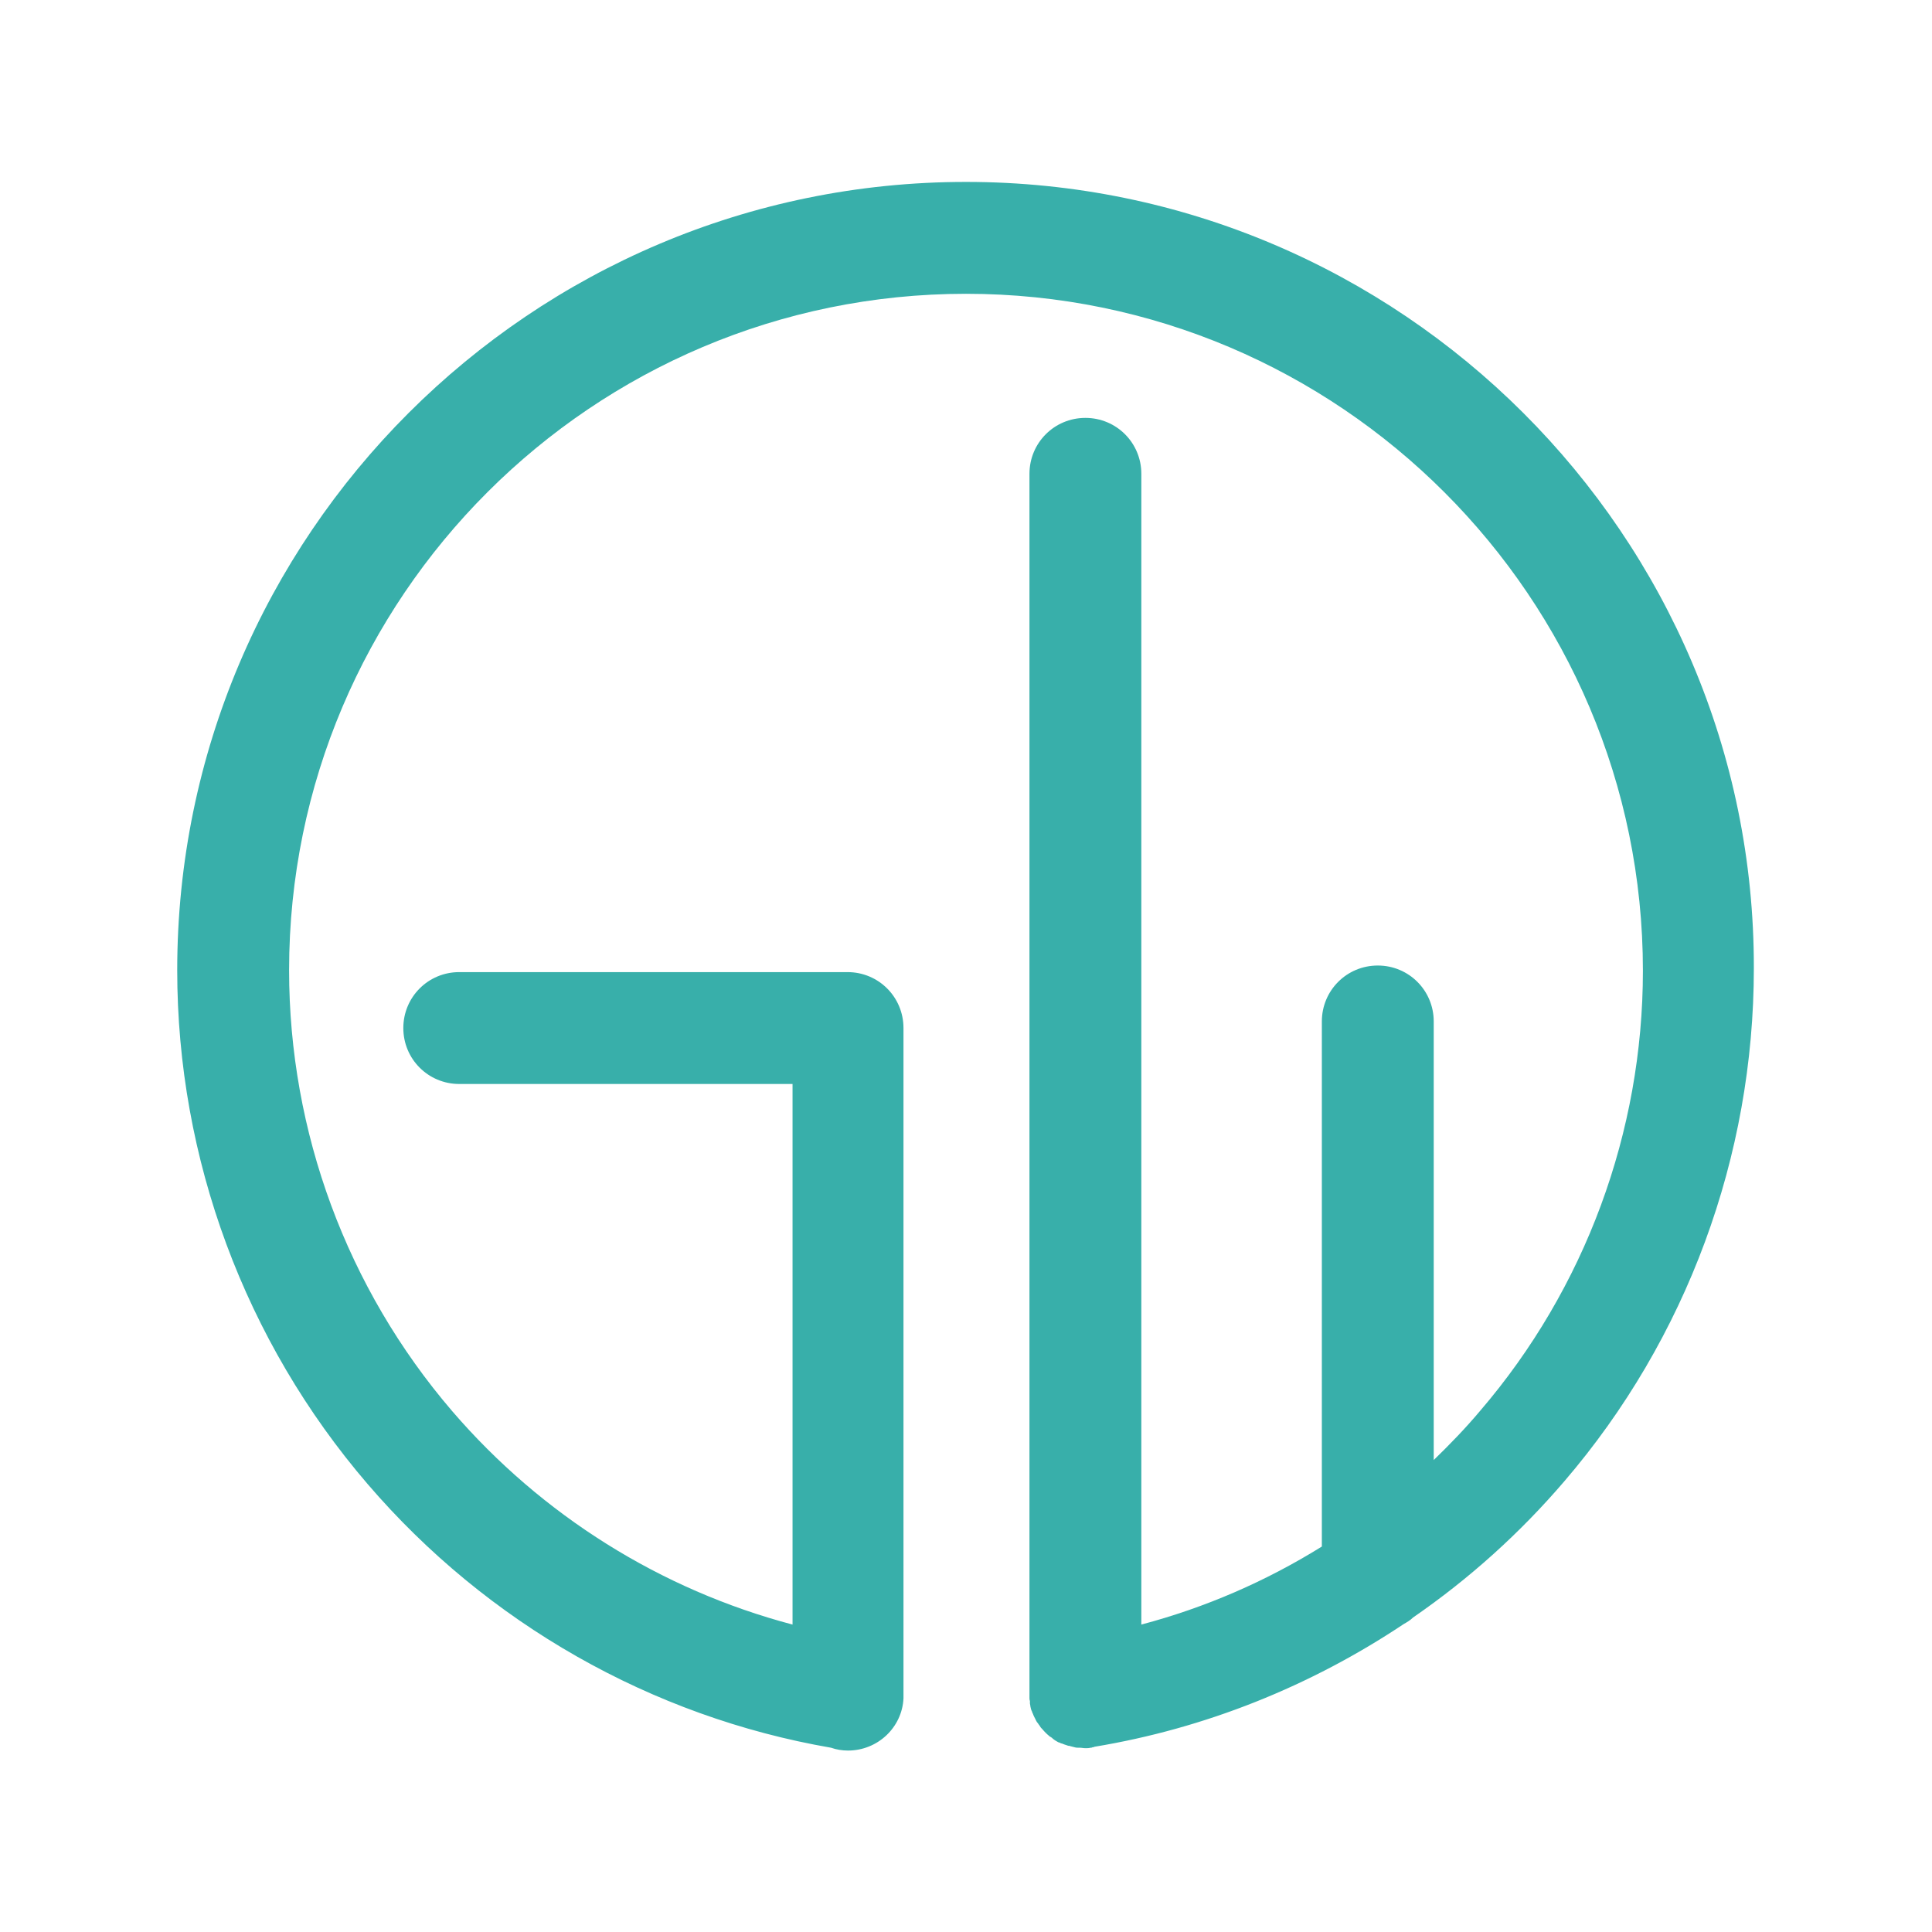 <svg version="1.1" id="Ebene_2_Kopie" xmlns="http://www.w3.org/2000/svg" xmlns:xlink="http://www.w3.org/1999/xlink" x="0px" y="0px" viewBox="0 0 411 411" style="enable-background:new 0 0 411 411;" xml:space="preserve" class="animate-svg">
<style type="text/css">.animate-svg path{-webkit-animation:draw ease-in-out forwards;animation:draw ease-in-out forwards;stroke:#38AFAA}.animate-svg{-webkit-animation:fillopacity 3 ease-in-out forwards;animation:fillopacity 3s ease-in-out forwards}@-webkit-keyframes draw{100%{stroke-dashoffset:0}}@keyframes draw{100%{stroke-dashoffset:0}}@-webkit-keyframes fillopacity{0%,70%{fill-opacity:0;stroke-width:1.5%;}100%{fill-opacity:1;stroke-width:0}}@keyframes fillopacity{0%,70%{fill-opacity:0;stroke-width:1.5%}100%{fill-opacity:1;stroke-width:0.5%}}
	.st0{fill:#38AFAA;}
</style>
<path class="st0" d="M205.5,38.7c-92.5,0-167.8,75.2-167.8,167.7c0,40.1,14.4,78.9,40.5,109.3c25.4,29.6,60.4,49.5,98.6,56.1
	c1.1,0.4,2.4,0.6,3.6,0.6c6.3,0,11.5-4.9,11.8-11.1c0-0.1,0-0.3,0-0.4c0-0.1,0-0.2,0-0.3V218.7c0-6.6-5.3-11.9-11.9-11.9H97.7
	c-6.6,0-11.9,5.3-11.9,11.9s5.3,11.9,11.9,11.9h70.9v115c-28-7.4-53.3-23.2-72.4-45.4c-22.4-26.1-34.7-59.4-34.7-93.8
	c0-79.4,64.6-143.9,144-143.9s144,64.6,144,144c0,34.3-12.3,67.6-34.6,93.6c-3.1,3.7-6.5,7.2-9.9,10.5v-93.3
	c0-6.6-5.3-11.9-11.9-11.9s-11.9,5.3-11.9,11.9V329c-11.9,7.4-24.8,13-38.4,16.6V100.8c0-6.6-5.3-11.9-11.9-11.9
	s-11.9,5.3-11.9,11.9v259.5c0,0.1,0,0.2,0,0.3c0,0.2,0,0.4,0,0.6c0,0.2,0,0.4,0.1,0.7c0,0.1,0,0.2,0,0.3c0,0.1,0,0.1,0,0.2
	c0,0.2,0.1,0.4,0.1,0.6c0,0.2,0.1,0.3,0.1,0.5c0.1,0.2,0.1,0.4,0.2,0.5c0.1,0.2,0.1,0.4,0.2,0.5c0.1,0.2,0.1,0.3,0.2,0.5
	c0.1,0.2,0.2,0.4,0.3,0.6c0.1,0.1,0.1,0.3,0.2,0.4c0.1,0.2,0.2,0.4,0.4,0.6c0.1,0.1,0.1,0.2,0.2,0.3c0.2,0.2,0.3,0.5,0.5,0.7
	c0.1,0.1,0.1,0.1,0.2,0.2c0.5,0.6,1,1.1,1.5,1.5c0.1,0.1,0.2,0.2,0.3,0.2c0.2,0.1,0.4,0.3,0.5,0.4c0.1,0.1,0.3,0.2,0.4,0.3
	c0.2,0.1,0.3,0.2,0.5,0.3c0.2,0.1,0.3,0.2,0.5,0.2c0.2,0.1,0.3,0.2,0.5,0.2c0.2,0.1,0.3,0.1,0.5,0.2c0.2,0.1,0.4,0.1,0.6,0.2
	c0.2,0.1,0.3,0.1,0.5,0.1c0.2,0.1,0.4,0.1,0.7,0.2c0.1,0,0.3,0.1,0.4,0.1c0.3,0.1,0.6,0.1,0.9,0.1c0.1,0,0.1,0,0.2,0
	c0.4,0,0.8,0.1,1.2,0.1c0.4,0,0.7,0,1.1-0.1c0.1,0,0.3,0,0.4-0.1c0.1,0,0.3,0,0.4-0.1c23.6-3.9,46-12.9,65.8-26.1
	c0.7-0.4,1.4-0.8,2-1.4c11.9-8.2,22.7-17.9,32.2-29c26-30.3,40.3-69.1,40.3-109.1C373.3,114,298,38.7,205.5,38.7z" style="stroke-dasharray: 3090.27px; stroke-dashoffset: 3090.27px; animation-delay: 0s; animation-duration: 3s;"></path>
</svg>